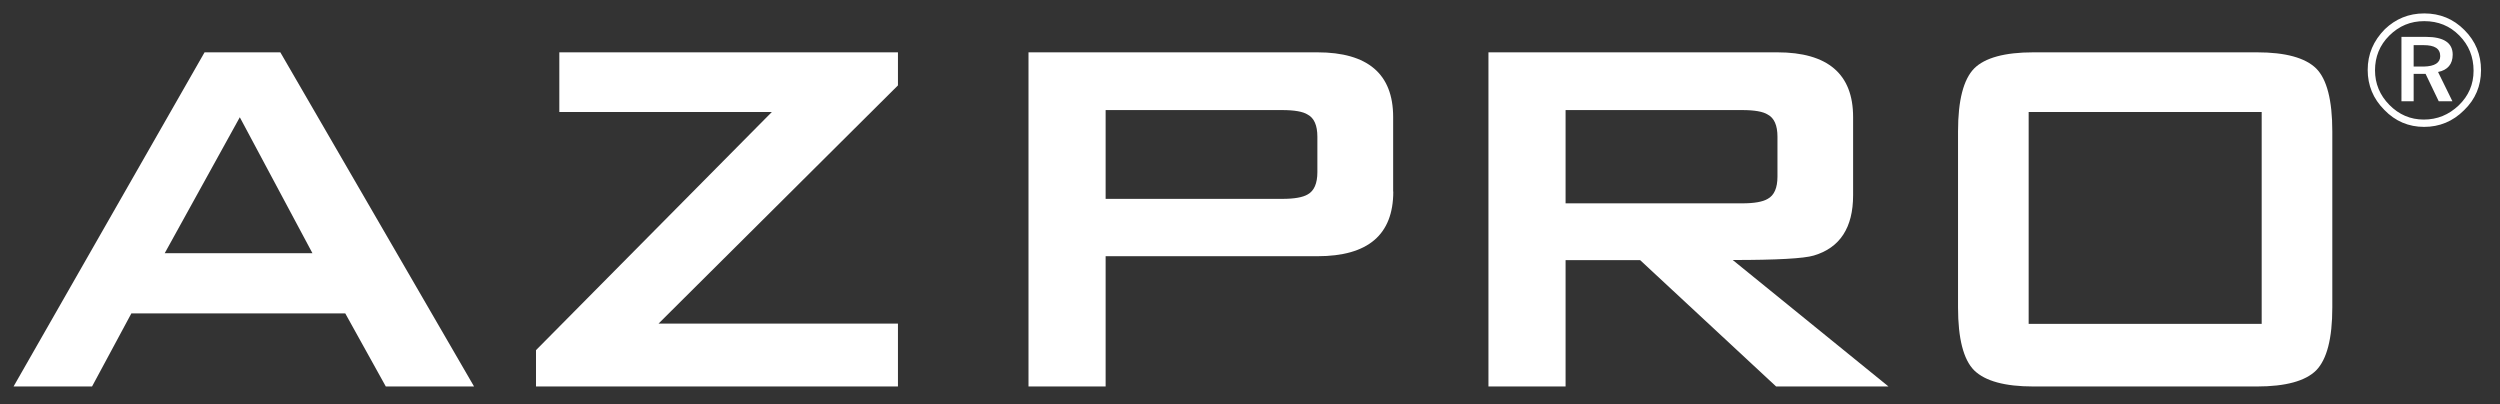 <?xml version="1.0" encoding="utf-8"?>
<!-- Generator: Adobe Illustrator 24.1.0, SVG Export Plug-In . SVG Version: 6.00 Build 0)  -->
<svg version="1.1" id="レイヤー_1" xmlns="http://www.w3.org/2000/svg" xmlns:xlink="http://www.w3.org/1999/xlink" x="0px"
	 y="0px" viewBox="0 0 184.42 29.83" style="enable-background:new 0 0 184.42 29.83;" xml:space="preserve">
<rect x="0" y="0" width="184.42" height="29.83" fill="#333333" stroke="none"/>
<style type="text/css">
	.st0{fill:#FFFFFF;}
</style>
<g>
	<path class="st0" d="M34.97,28.51h-6.51l-2.99-5.39H9.69l-2.9,5.39H1L15.09,3.86h5.59L34.97,28.51z M23.05,18.68L17.69,8.65
		l-5.54,10.03C12.15,18.68,23.05,18.68,23.05,18.68z"/>
	<path class="st0" d="M66.26,28.51H39.54v-2.68L56.94,8.26H41.26v-4.4h24.98V6.3L48.58,23.87h17.66v4.64H66.26z"/>
	<path class="st0" d="M102.78,14.13c0,3.19-1.87,4.77-5.59,4.77H81.56v9.61h-5.69V3.86h21.31c3.72,0,5.59,1.6,5.59,4.77V14.13z
		 M97.18,12.7v-2.62c0-0.83-0.24-1.38-0.72-1.63c-0.35-0.22-0.97-0.33-1.89-0.33H81.56v6.55h13.02c0.9,0,1.52-0.11,1.89-0.33
		C96.94,14.08,97.18,13.53,97.18,12.7z"/>
	<path class="st0" d="M139.31,28.51h-8.29l-10.03-9.32h-5.5v9.32h-5.69V3.86h21.31c3.72,0,5.59,1.6,5.59,4.77v5.78
		c0,2.38-0.97,3.87-2.9,4.44c-0.73,0.22-2.73,0.33-5.98,0.33L139.31,28.51z M131.12,13.03v-2.95c0-0.83-0.24-1.38-0.72-1.63
		c-0.35-0.22-0.97-0.33-1.89-0.33h-13.02v6.88h13.02c0.9,0,1.52-0.11,1.89-0.33C130.88,14.41,131.12,13.86,131.12,13.03z"/>
	<path class="st0" d="M172.05,22.68c0,2.29-0.4,3.83-1.19,4.64c-0.79,0.79-2.26,1.19-4.37,1.19h-16.49c-2.11,0-3.56-0.4-4.37-1.19
		c-0.79-0.79-1.19-2.35-1.19-4.64V9.69c0-2.29,0.4-3.83,1.19-4.64c0.79-0.79,2.26-1.19,4.37-1.19h16.49c2.11,0,3.56,0.4,4.37,1.19
		c0.79,0.79,1.19,2.35,1.19,4.64V22.68z M166.84,23.87V8.26h-17.19v15.63h17.19V23.87z"/>
</g>
<g>
	<g>
		<path class="st0" d="M183.02,5.18c0,1.16-0.42,2.15-1.25,2.95c-0.83,0.83-1.82,1.23-2.95,1.23c-1.14,0-2.13-0.42-2.93-1.25
			c-0.83-0.83-1.23-1.82-1.23-2.95c0-1.16,0.42-2.15,1.27-3.01c0.79-0.75,1.74-1.16,2.9-1.16s2.15,0.4,2.97,1.23
			C182.62,3.04,183.02,4.03,183.02,5.18z M182.47,5.22c0-1.03-0.35-1.89-1.05-2.6s-1.56-1.06-2.59-1.06c-1.01,0-1.85,0.35-2.57,1.06
			s-1.06,1.58-1.06,2.57c0,0.97,0.35,1.83,1.06,2.55s1.56,1.08,2.53,1.08c1.01,0,1.85-0.35,2.59-1.05
			C182.1,7.07,182.47,6.23,182.47,5.22z M180.93,4.03c0,0.7-0.37,1.14-1.08,1.28l1.06,2.16h-1.01l-0.97-2.02h-0.88v2.02h-0.9V2.72
			h1.8C180.27,2.72,180.93,3.16,180.93,4.03z M180.01,4.14c0-0.55-0.4-0.81-1.23-0.81h-0.73v1.58h0.75
			C179.61,4.89,180.01,4.63,180.01,4.14z"/>
	</g>
</g>
</svg>
